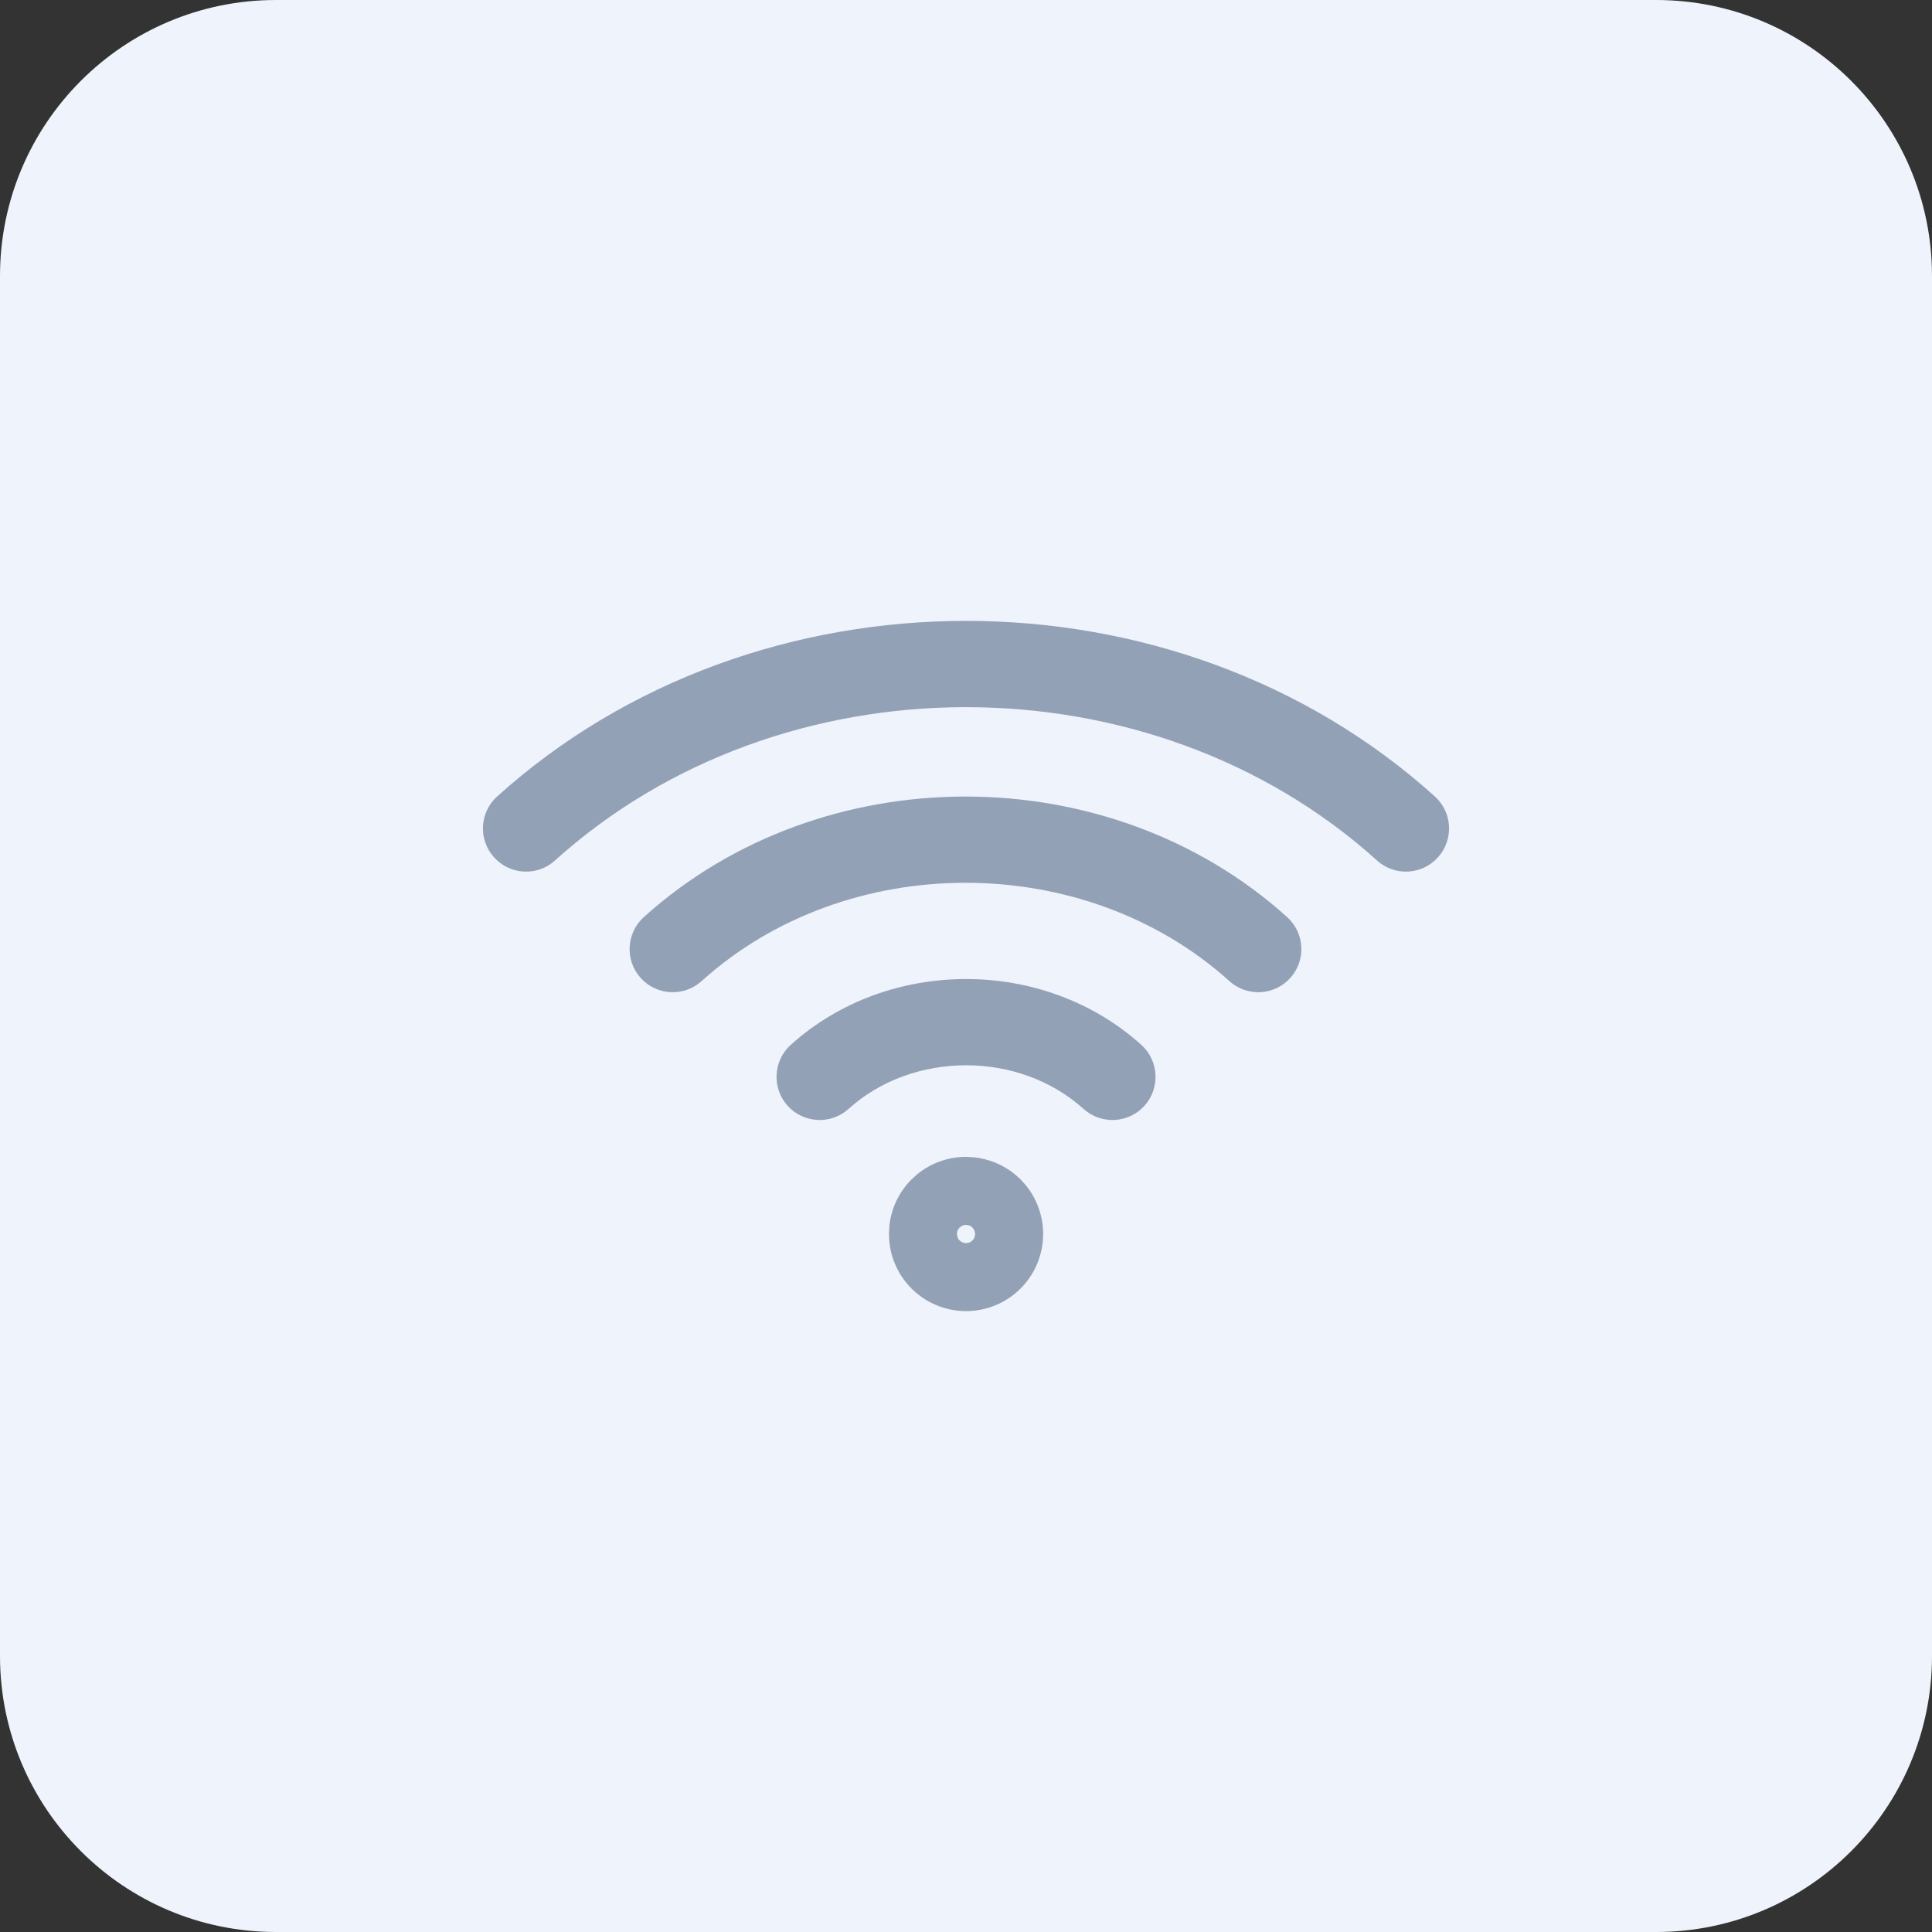 <svg width="28" height="28" viewBox="0 0 28 28" fill="none" xmlns="http://www.w3.org/2000/svg">
<rect x="0" y="0" width="28" height="28" fill="#333333" stroke="none"/>
<path d="M0 4C0 1.791 1.791 0 4 0H24C26.209 0 28 1.791 28 4V24C28 26.209 26.209 28 24 28H4C1.791 28 0 26.209 0 24V4Z" fill="#EFF3FB"/>
<path d="M14.111 16.772C14.33 16.794 14.539 16.88 14.709 17.019L14.791 17.093L14.865 17.175C15.028 17.374 15.118 17.625 15.118 17.884C15.118 18.181 15 18.465 14.791 18.674C14.581 18.884 14.297 19.001 14.001 19.002C13.705 19.001 13.419 18.884 13.21 18.674C13.027 18.491 12.914 18.25 12.889 17.995L12.883 17.884L12.889 17.773C12.914 17.517 13.027 17.277 13.21 17.093L13.292 17.019C13.491 16.856 13.742 16.766 14.001 16.766L14.111 16.772ZM13.95 17.761L13.907 17.791C13.882 17.815 13.868 17.849 13.868 17.884L13.878 17.934C13.884 17.95 13.895 17.965 13.907 17.977C13.932 18.002 13.966 18.016 14.001 18.016C14.036 18.016 14.069 18.002 14.094 17.977C14.106 17.965 14.116 17.95 14.123 17.934L14.133 17.884L14.123 17.834L14.094 17.791C14.081 17.778 14.067 17.768 14.051 17.761L14.001 17.752C13.984 17.752 13.966 17.755 13.95 17.761ZM11.46 15.143C12.87 13.871 15.131 13.871 16.541 15.143C16.797 15.374 16.817 15.77 16.586 16.026C16.355 16.282 15.959 16.302 15.703 16.071C14.769 15.228 13.232 15.228 12.298 16.071C12.042 16.302 11.646 16.282 11.415 16.026C11.184 15.77 11.204 15.374 11.46 15.143ZM9.331 13.291C11.912 10.962 16.073 10.962 18.654 13.291C18.91 13.523 18.931 13.917 18.7 14.173C18.469 14.43 18.074 14.45 17.817 14.219C15.712 12.319 12.273 12.319 10.168 14.219C9.912 14.45 9.516 14.43 9.285 14.173C9.054 13.917 9.075 13.523 9.331 13.291ZM7.205 11.543C10.964 8.15 17.036 8.15 20.795 11.543C21.051 11.774 21.071 12.169 20.84 12.425C20.608 12.682 20.213 12.703 19.957 12.471C16.674 9.508 11.326 9.508 8.043 12.471C7.787 12.703 7.391 12.682 7.16 12.425C6.929 12.169 6.949 11.774 7.205 11.543Z" fill="#93A1B6"/>
</svg>
